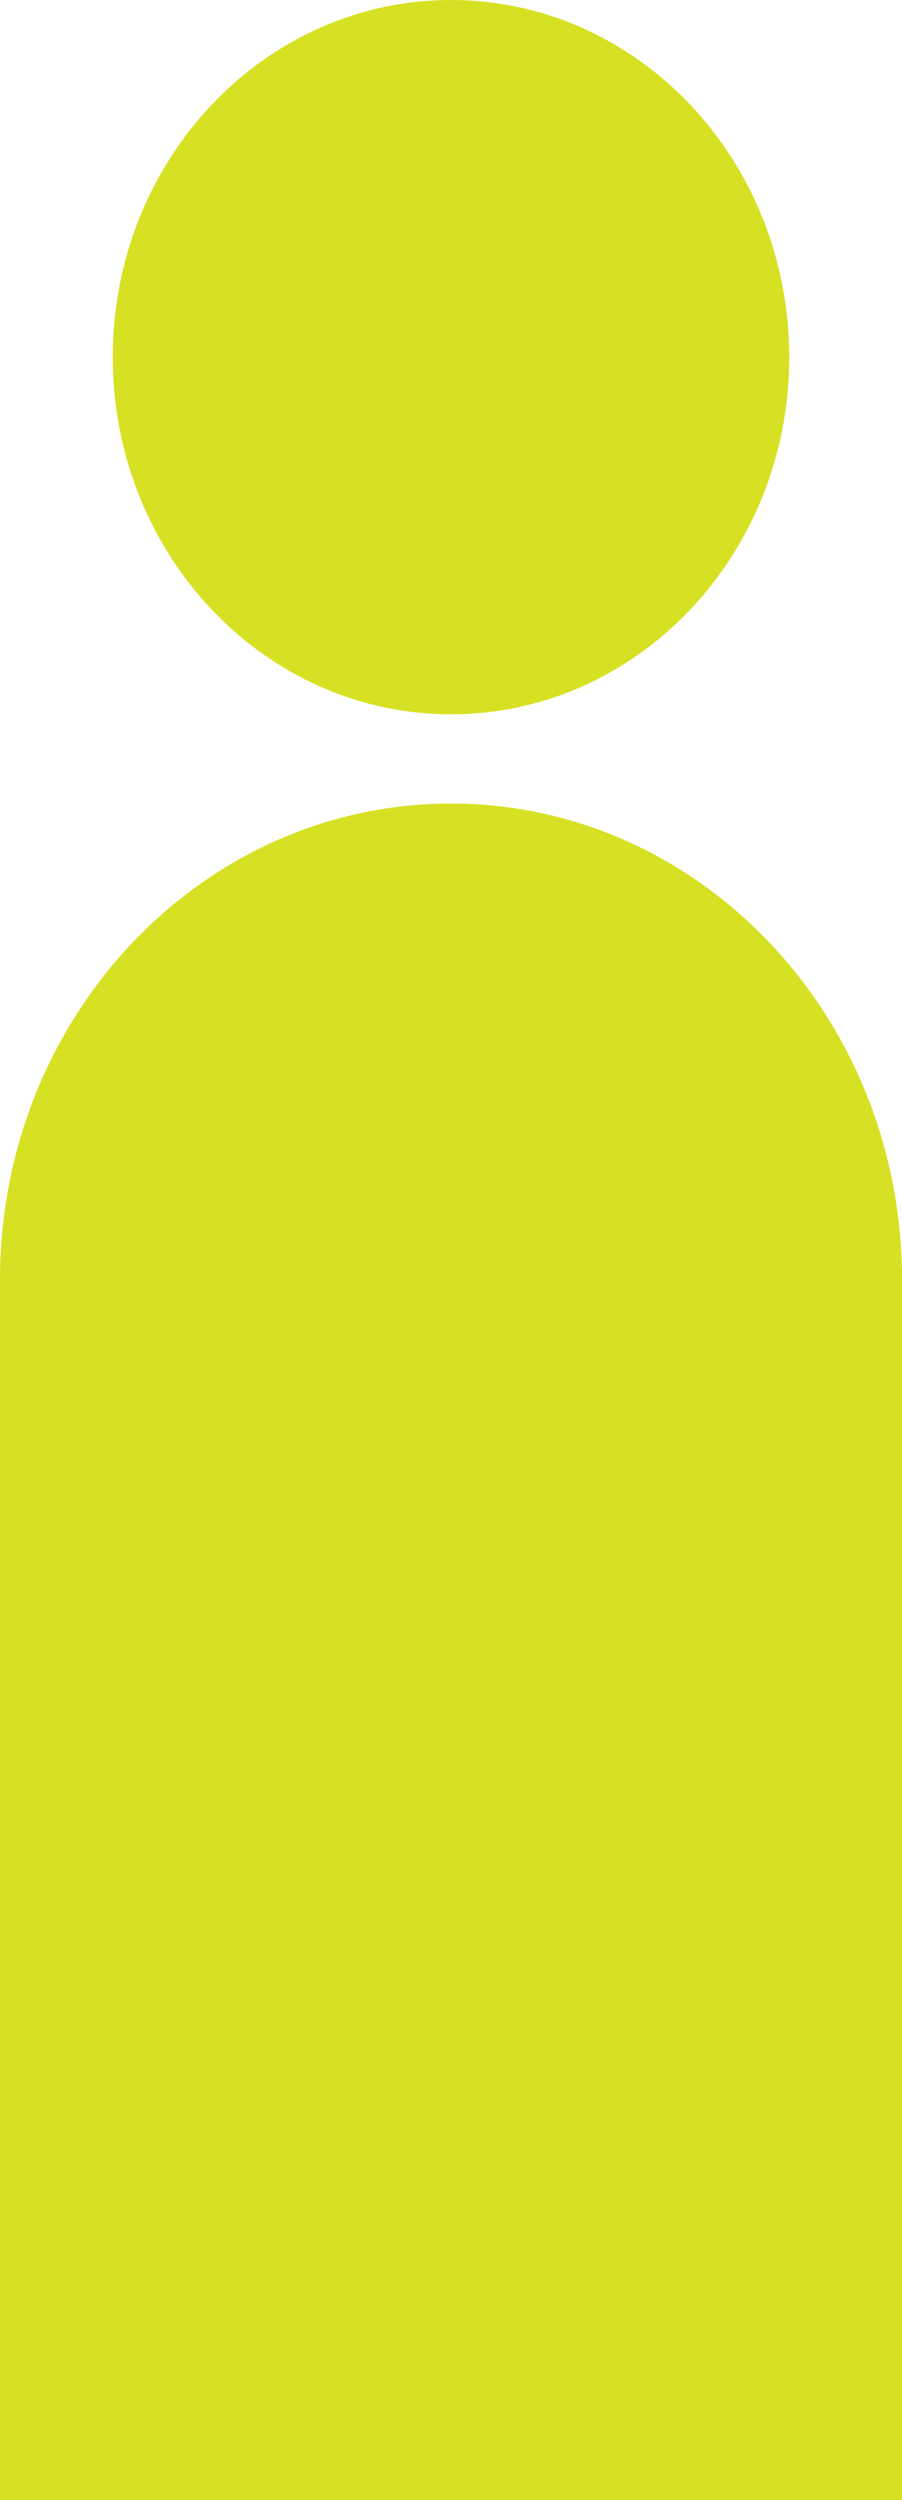 <svg width="13" height="36" viewBox="0 0 13 36" fill="none" xmlns="http://www.w3.org/2000/svg">
<path d="M11.375 5.143C11.375 7.983 9.192 10.286 6.5 10.286C3.808 10.286 1.625 7.983 1.625 5.143C1.625 2.303 3.808 0 6.5 0C9.192 0 11.375 2.303 11.375 5.143Z" fill="#D7E123"/>
<path d="M0 18.429C0 14.642 2.91 11.571 6.5 11.571C10.09 11.571 13 14.642 13 18.429V36H0V18.429Z" fill="#D7E123"/>
</svg>
